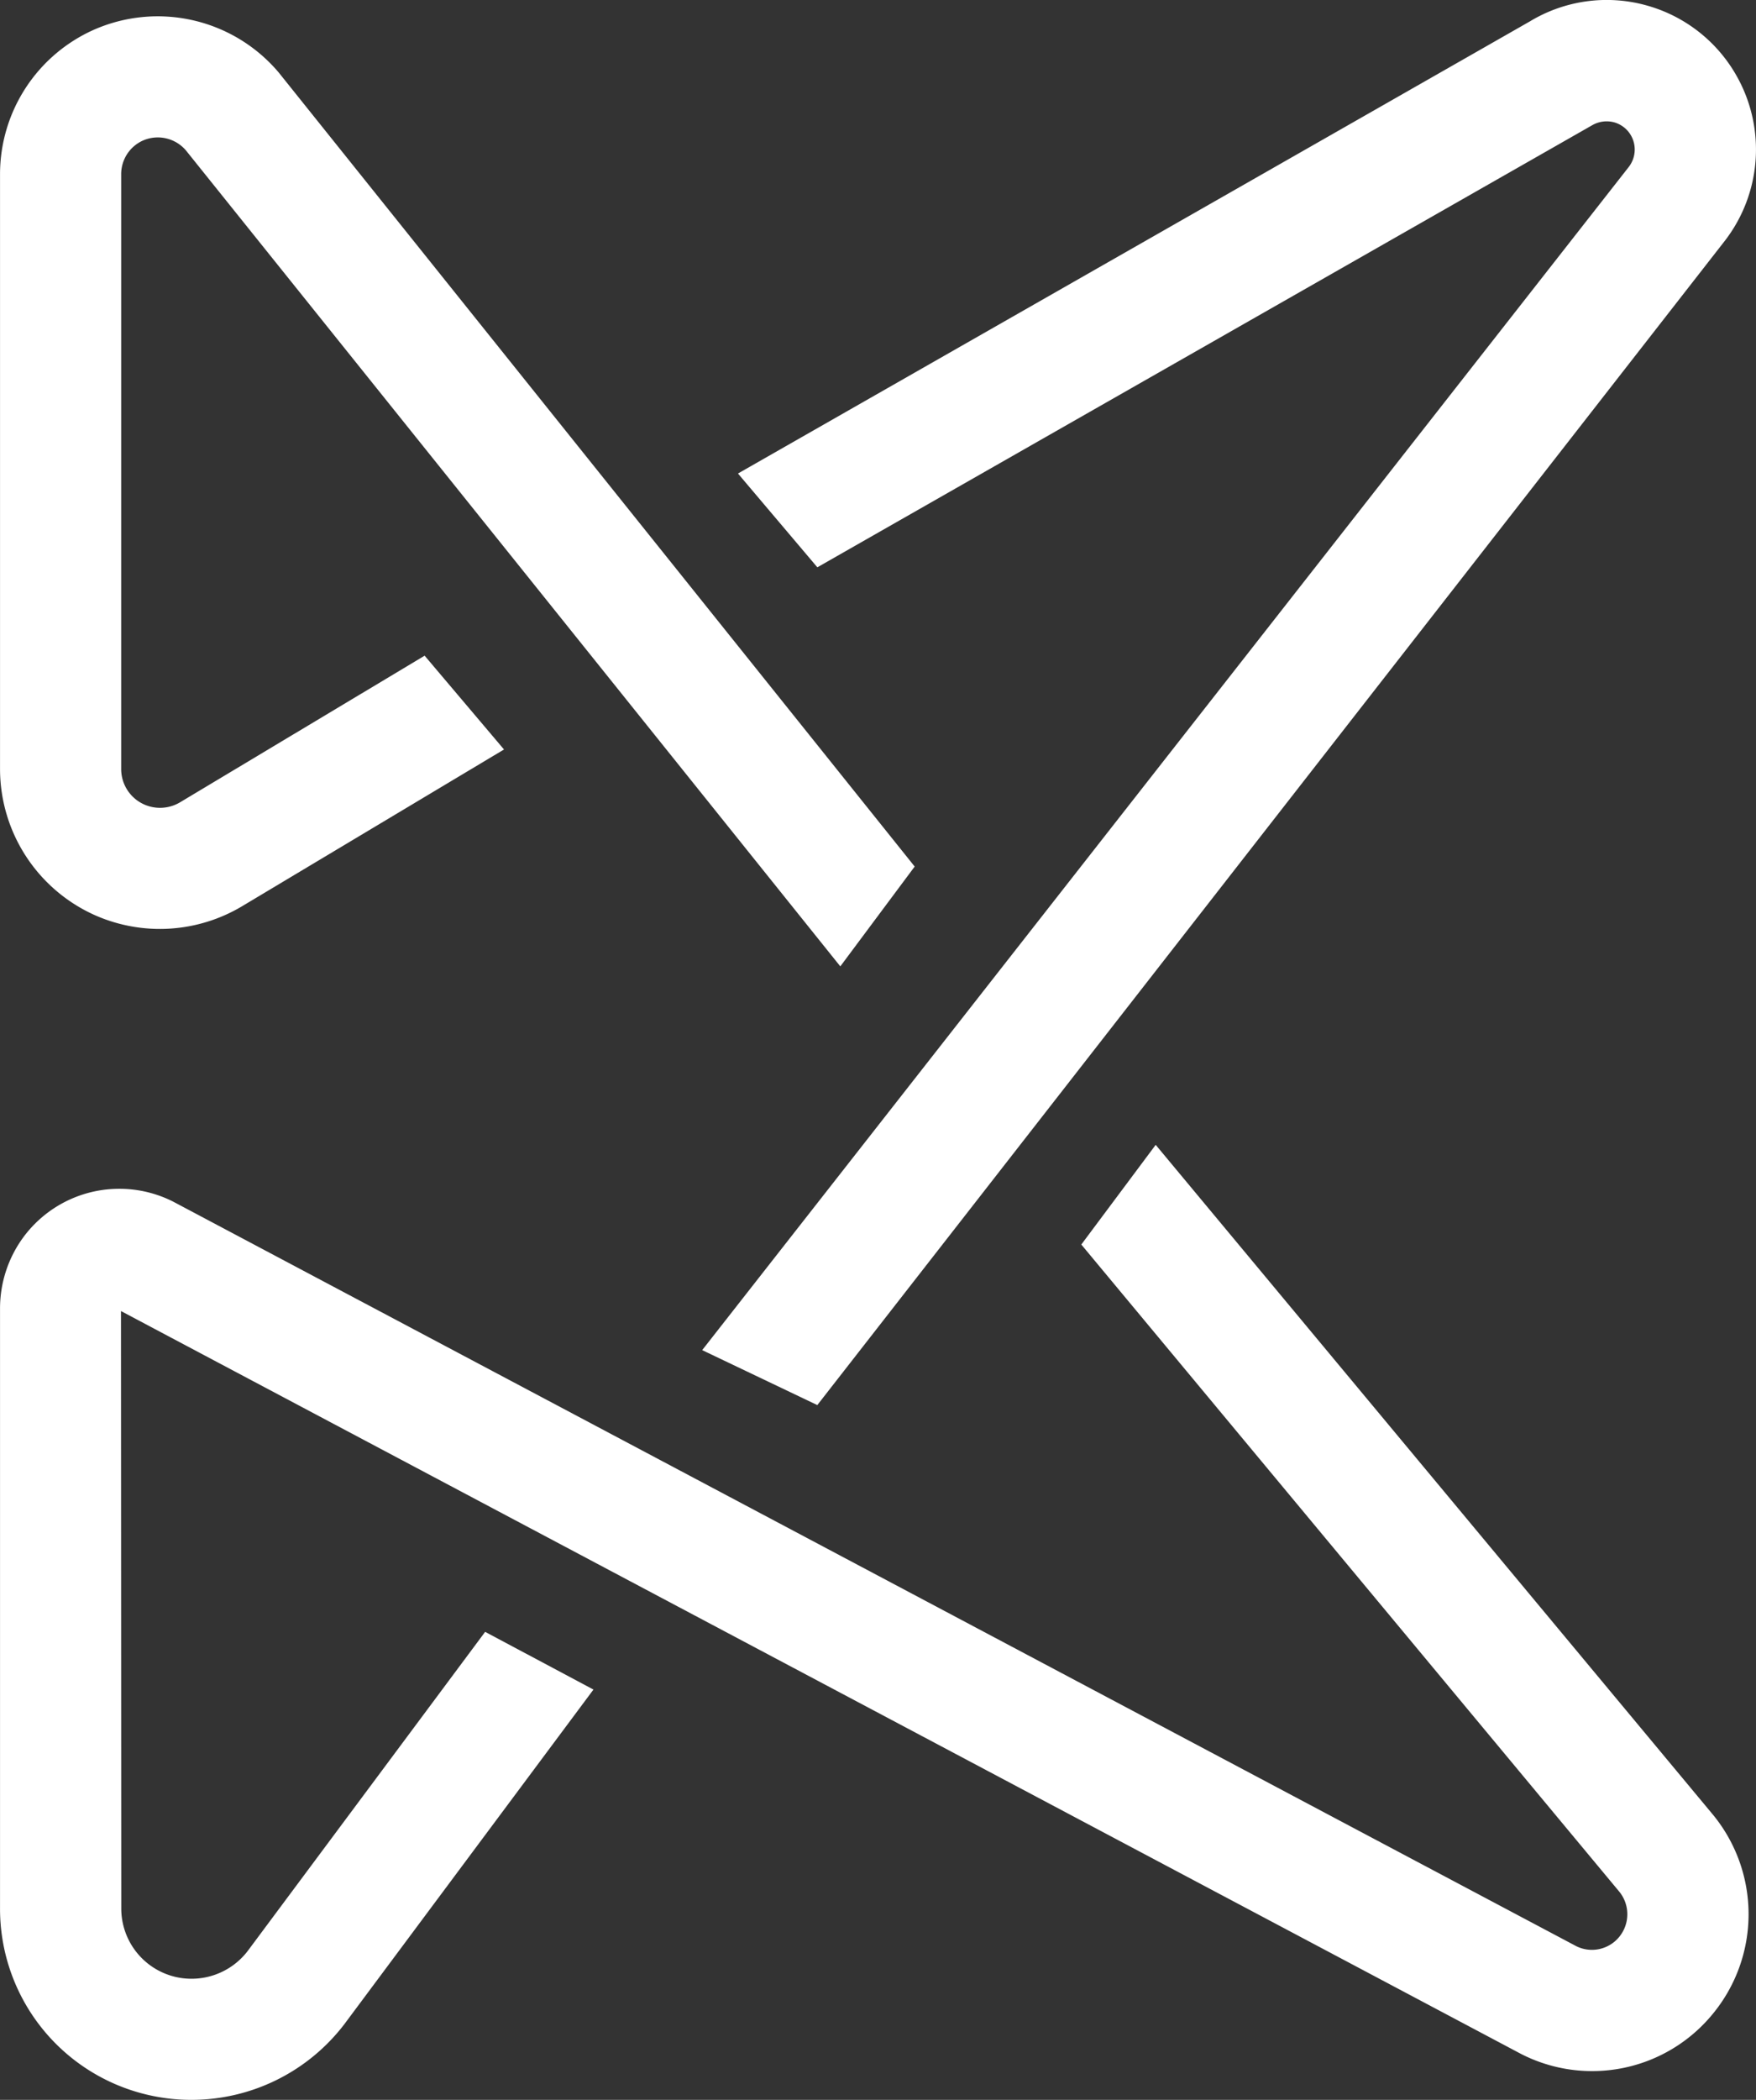 <svg xmlns="http://www.w3.org/2000/svg" width="59.383" height="70.994" viewBox="0 0 59.383 70.994"><rect x="0" y="0" width="59.383" height="70.994" fill="#333333" stroke="none"/><g id="Group_14545" data-name="Group 14545" transform="translate(-1460.257 411.358)"><path id="Path_8061" data-name="Path 8061" d="M1537.048-407.123a.981.981,0,0,1,.742-.1.954.954,0,0,1,.584.466.961.961,0,0,1-.088,1.045l-31.333,40,3.893,1.858,30.709-39.387a5.052,5.052,0,0,0,.415-5.486,5.039,5.039,0,0,0-3.1-2.453,5.018,5.018,0,0,0-3.923.543l-26.784,15.288,2.684,3.171Z" transform="translate(-22.95)" fill="#fff"></path><path id="Path_8062" data-name="Path 8062" d="M1518.164-305.844a5.3,5.3,0,0,0-.025-6.807l-18.8-22.592-2.515,3.37,18.181,21.865a1.207,1.207,0,0,1,.006,1.547,1.192,1.192,0,0,1-1.445.312l-47.443-25.169a4.033,4.033,0,0,0-5.065,1.183,4.067,4.067,0,0,0-.8,2.418v20.283a6.457,6.457,0,0,0,4.978,6.305,6.471,6.471,0,0,0,1.5.174,6.51,6.51,0,0,0,5.163-2.555l8.427-11.317-3.663-1.951-8.033,10.794a2.392,2.392,0,0,1-2.443.871,2.375,2.375,0,0,1-1.829-2.32l-.01-20.191,47.341,25.113A5.27,5.27,0,0,0,1518.164-305.844Z" transform="translate(0 -37.409)" fill="#fff"></path><path id="Path_8063" data-name="Path 8063" d="M1463.5-379.874a5.423,5.423,0,0,0,4.943-.317l8.858-5.3-2.684-3.171-8.273,4.958a1.322,1.322,0,0,1-1.2.077,1.31,1.31,0,0,1-.789-1.2v-20.122a1.244,1.244,0,0,1,.728-1.126,1.251,1.251,0,0,1,1.464.333l22.127,27.584,2.515-3.375-21.512-26.852a5.356,5.356,0,0,0-6.279-1.424,5.347,5.347,0,0,0-3.14,4.86v20.122A5.419,5.419,0,0,0,1463.5-379.874Z" transform="translate(0 -0.528)" fill="#fff"></path></g></svg>